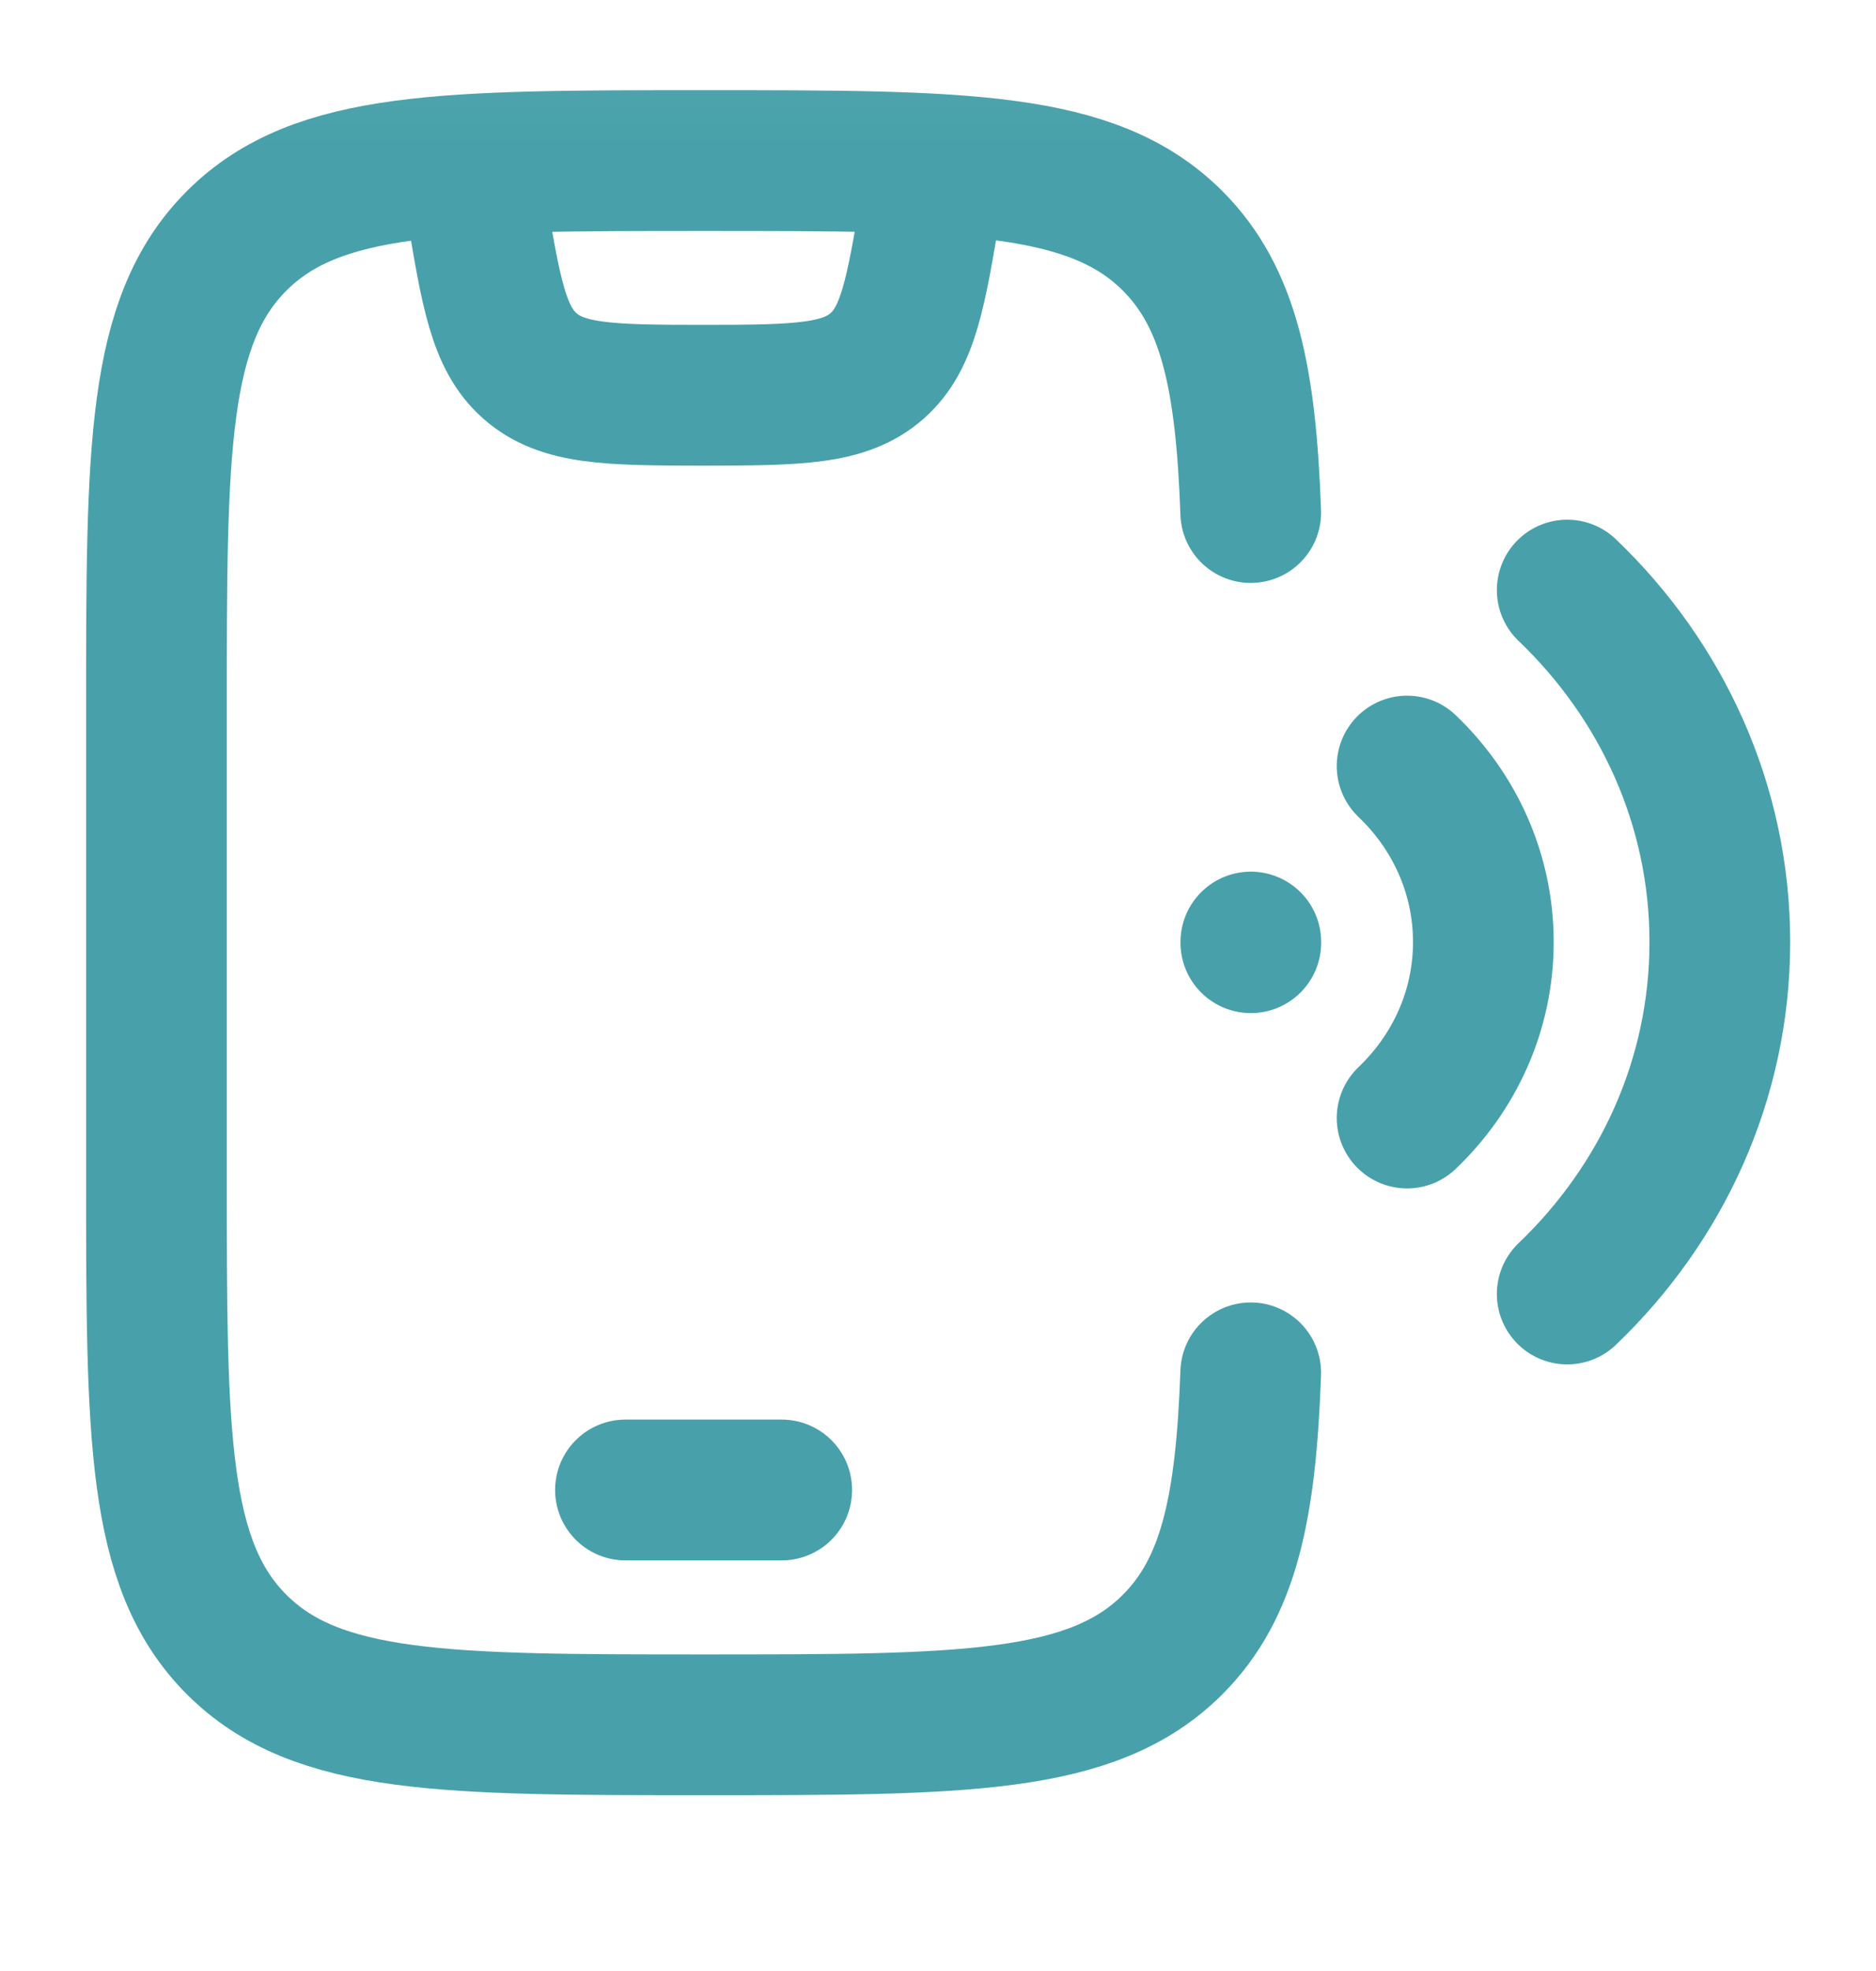 <svg width="20" height="21" viewBox="0 0 20 21" fill="none" xmlns="http://www.w3.org/2000/svg">
<mask id="mask0_20163_683" style="mask-type:luminance" maskUnits="userSpaceOnUse" x="0" y="0" width="20" height="21">
<path d="M0 0.047H20V20.047H0V0.047Z" fill="white"/>
</mask>
<g mask="url(#mask0_20163_683)">
<path d="M6.668 15.875H8.334" stroke="#48A1AA" stroke-width="1.5" stroke-linecap="round" stroke-linejoin="round"/>
<path d="M13.334 5.461C13.283 4.034 13.105 3.169 12.5 2.565C11.644 1.711 10.267 1.711 7.512 1.711C4.757 1.711 3.379 1.711 2.524 2.565C1.668 3.419 1.668 4.795 1.668 7.545V12.545C1.668 15.294 1.668 16.669 2.524 17.523C3.379 18.377 4.757 18.377 7.512 18.377C10.267 18.377 11.644 18.377 12.5 17.523C13.105 16.919 13.283 16.055 13.334 14.627M13.335 10.037V10.044M16.708 13.787C17.713 12.827 18.335 11.501 18.335 10.037C18.335 8.573 17.713 7.247 16.708 6.287M15.001 8.162C15.504 8.642 15.814 9.305 15.814 10.037C15.814 10.769 15.504 11.432 15.001 11.912" stroke="#48A1AA" stroke-width="1.5" stroke-linecap="round"/>
<path d="M5 1.711L5.074 2.156C5.234 3.12 5.315 3.602 5.646 3.896C5.991 4.202 6.48 4.211 7.5 4.211C8.52 4.211 9.009 4.201 9.354 3.896C9.684 3.602 9.765 3.12 9.926 2.156L10 1.711" stroke="#48A1AA" stroke-width="1.5" stroke-linejoin="round"/>
</g>
</svg>
